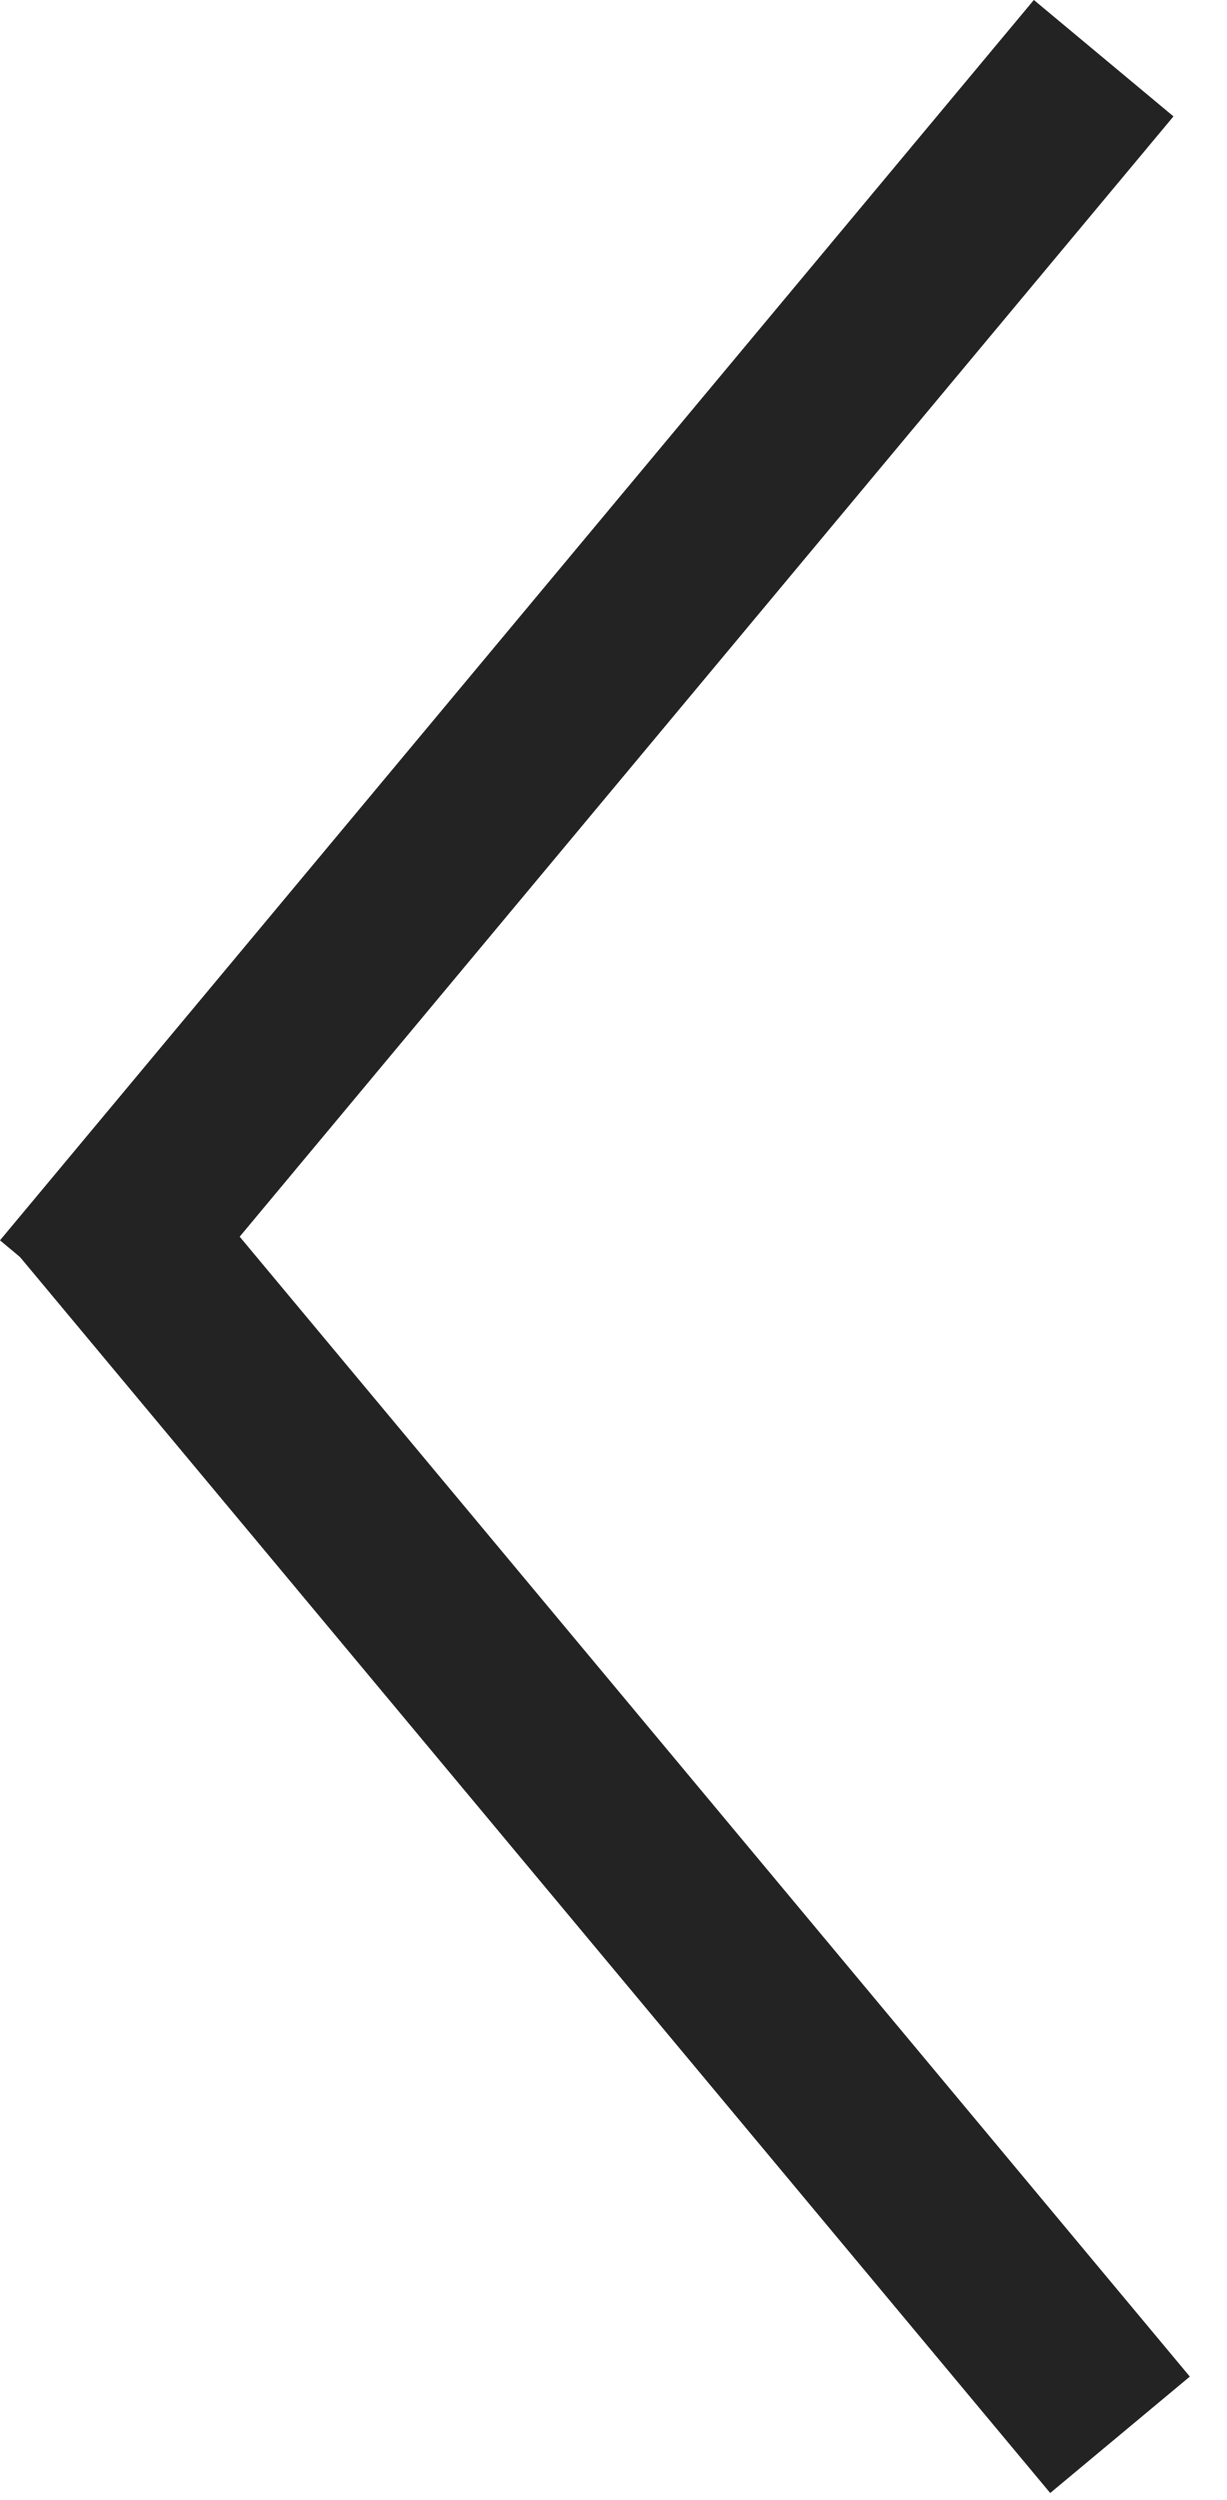 <svg width="27" height="55" viewBox="0 0 27 55" fill="none" xmlns="http://www.w3.org/2000/svg">
<path d="M24.286 1.28L1.536 28.57" stroke="#232323" stroke-width="4" stroke-miterlimit="10"/>
<path d="M24.646 53.57L1.896 26.28" stroke="#232323" stroke-width="4" stroke-miterlimit="10"/>
</svg>
